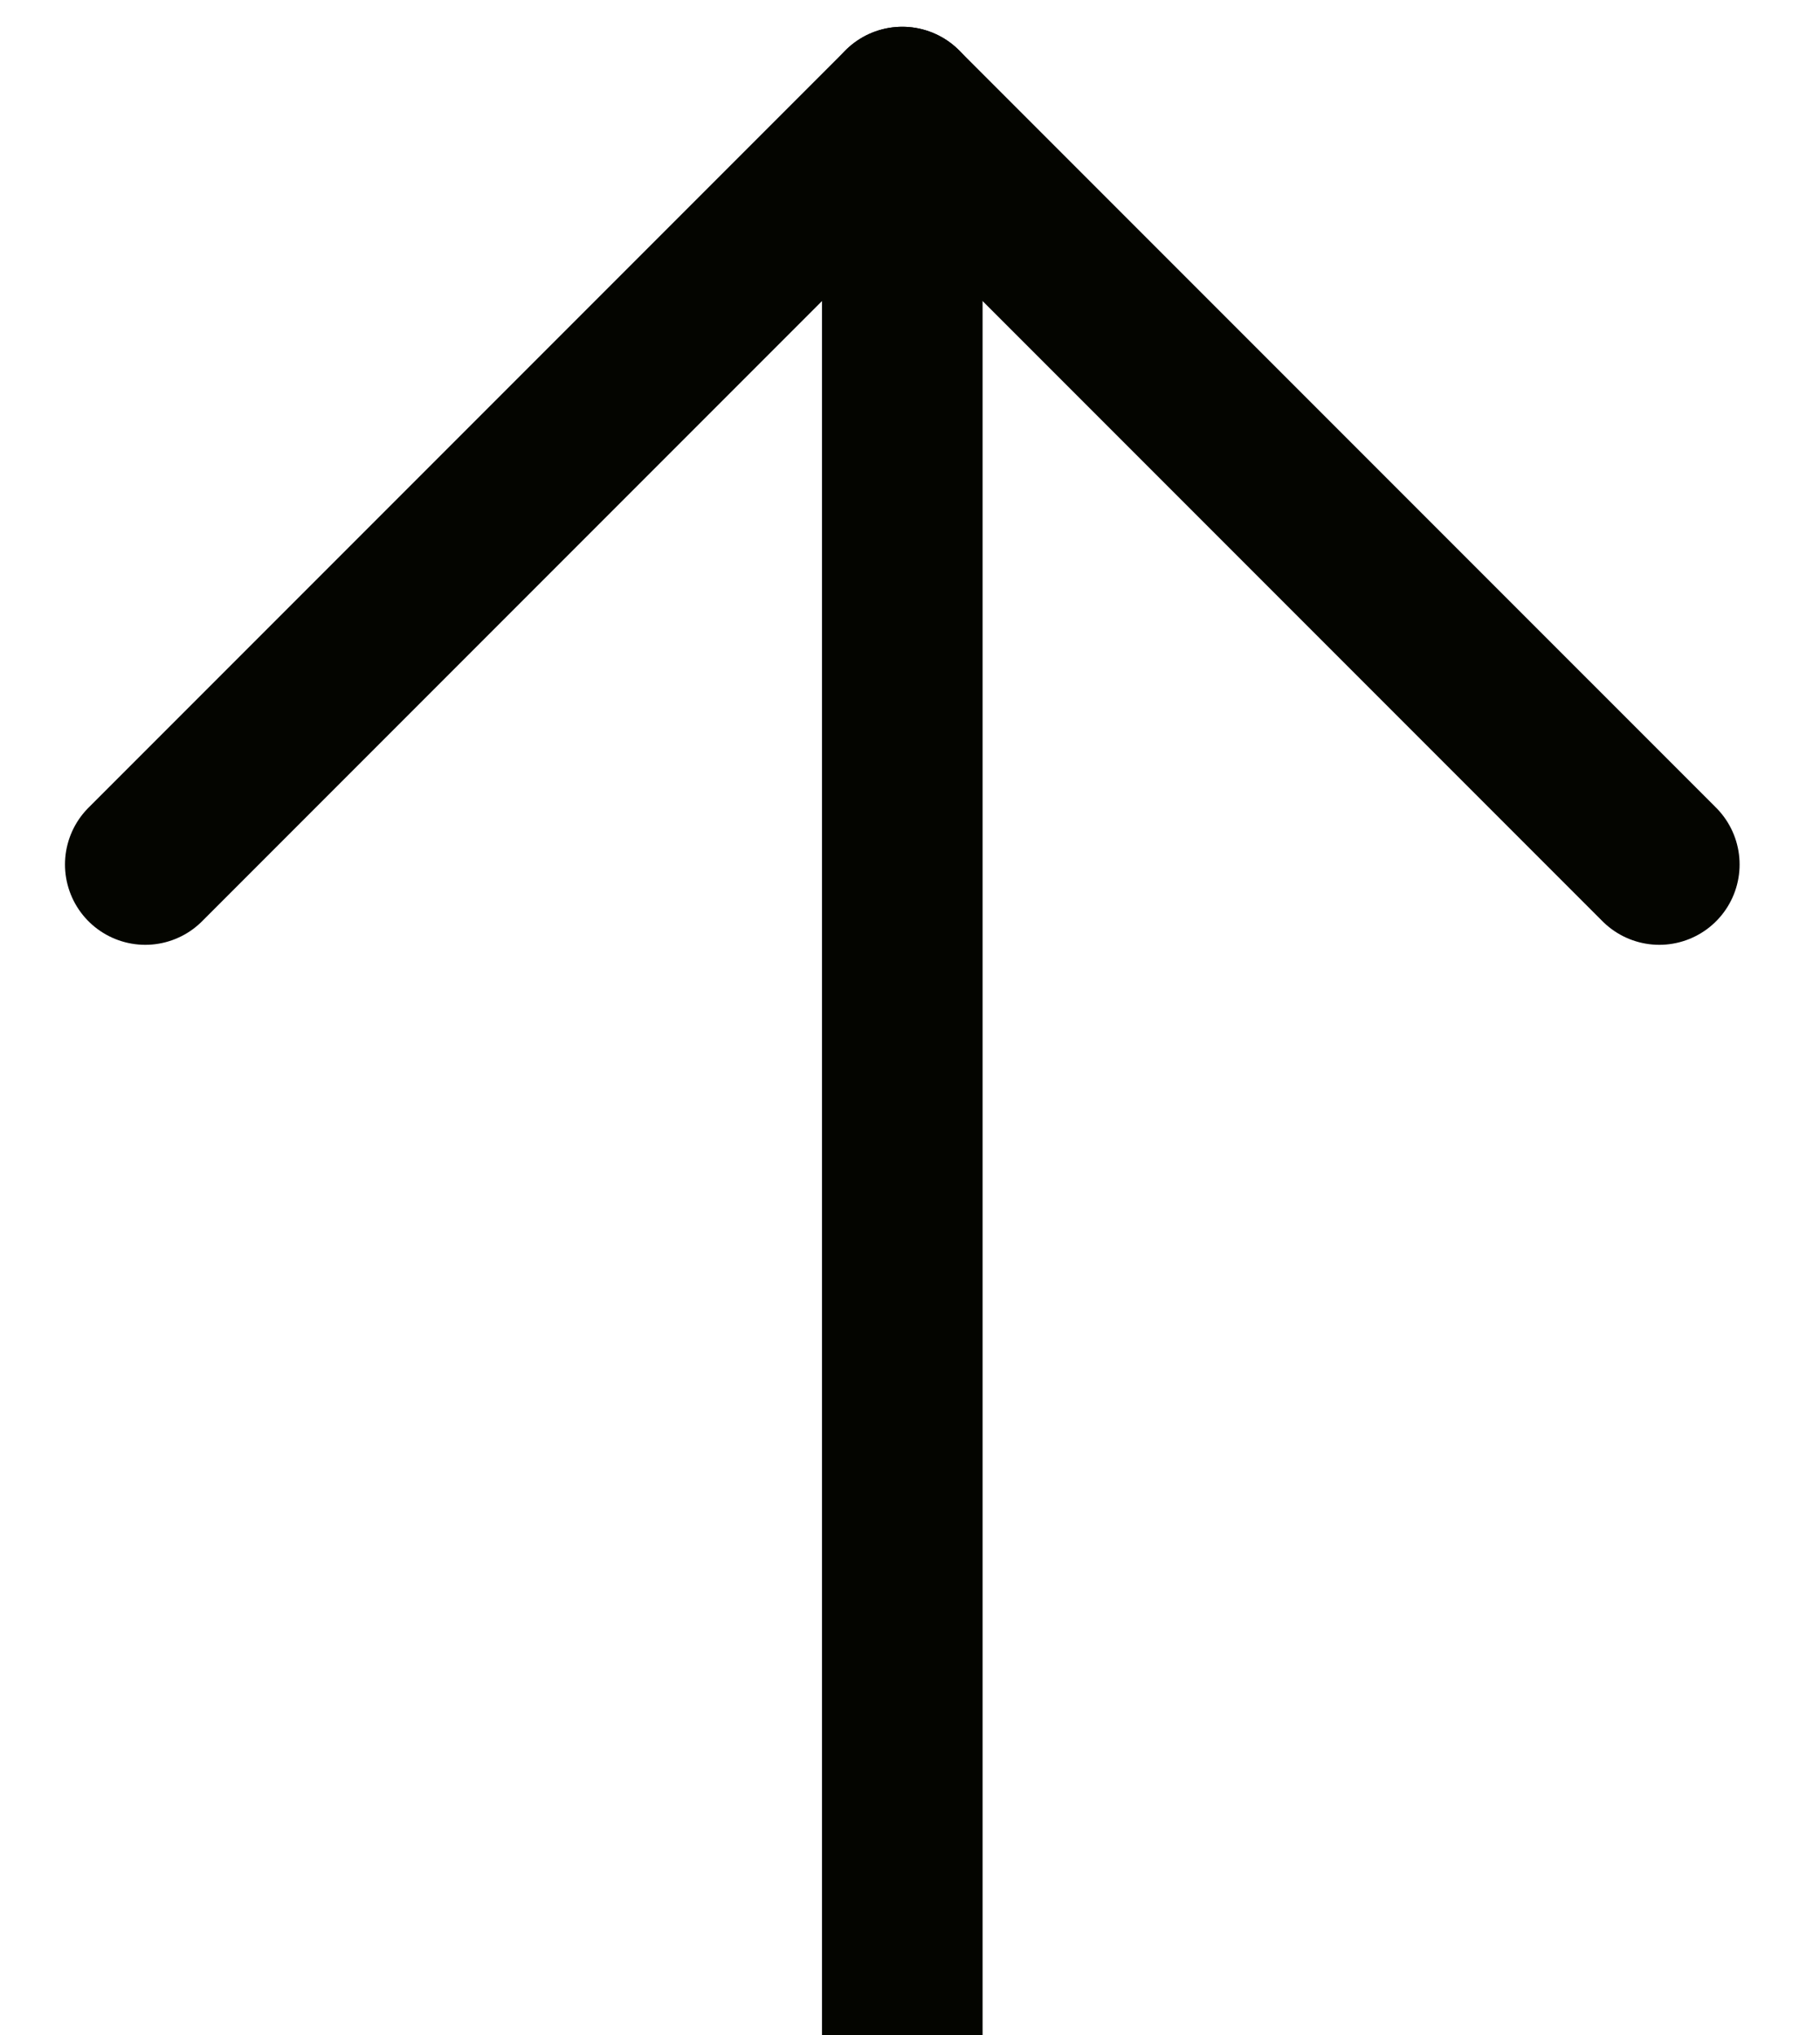 <svg width="17" height="19" viewBox="0 0 17 19" fill="none" xmlns="http://www.w3.org/2000/svg">
<g clip-path="url(#clip0_716_113)">
<path d="M8.428 1V19.856" stroke="#040500" stroke-width="1.5" stroke-linecap="round" stroke-linejoin="round"/>
<path d="M1.357 8.071L8.428 1L15.499 8.071" stroke="#040500" stroke-width="1.5" stroke-linecap="round" stroke-linejoin="round"/>
</g>
<defs>
<clipPath id="clip0_716_113">
<rect width="17" height="19" fill="white"/>
</clipPath>
</defs>
</svg>
